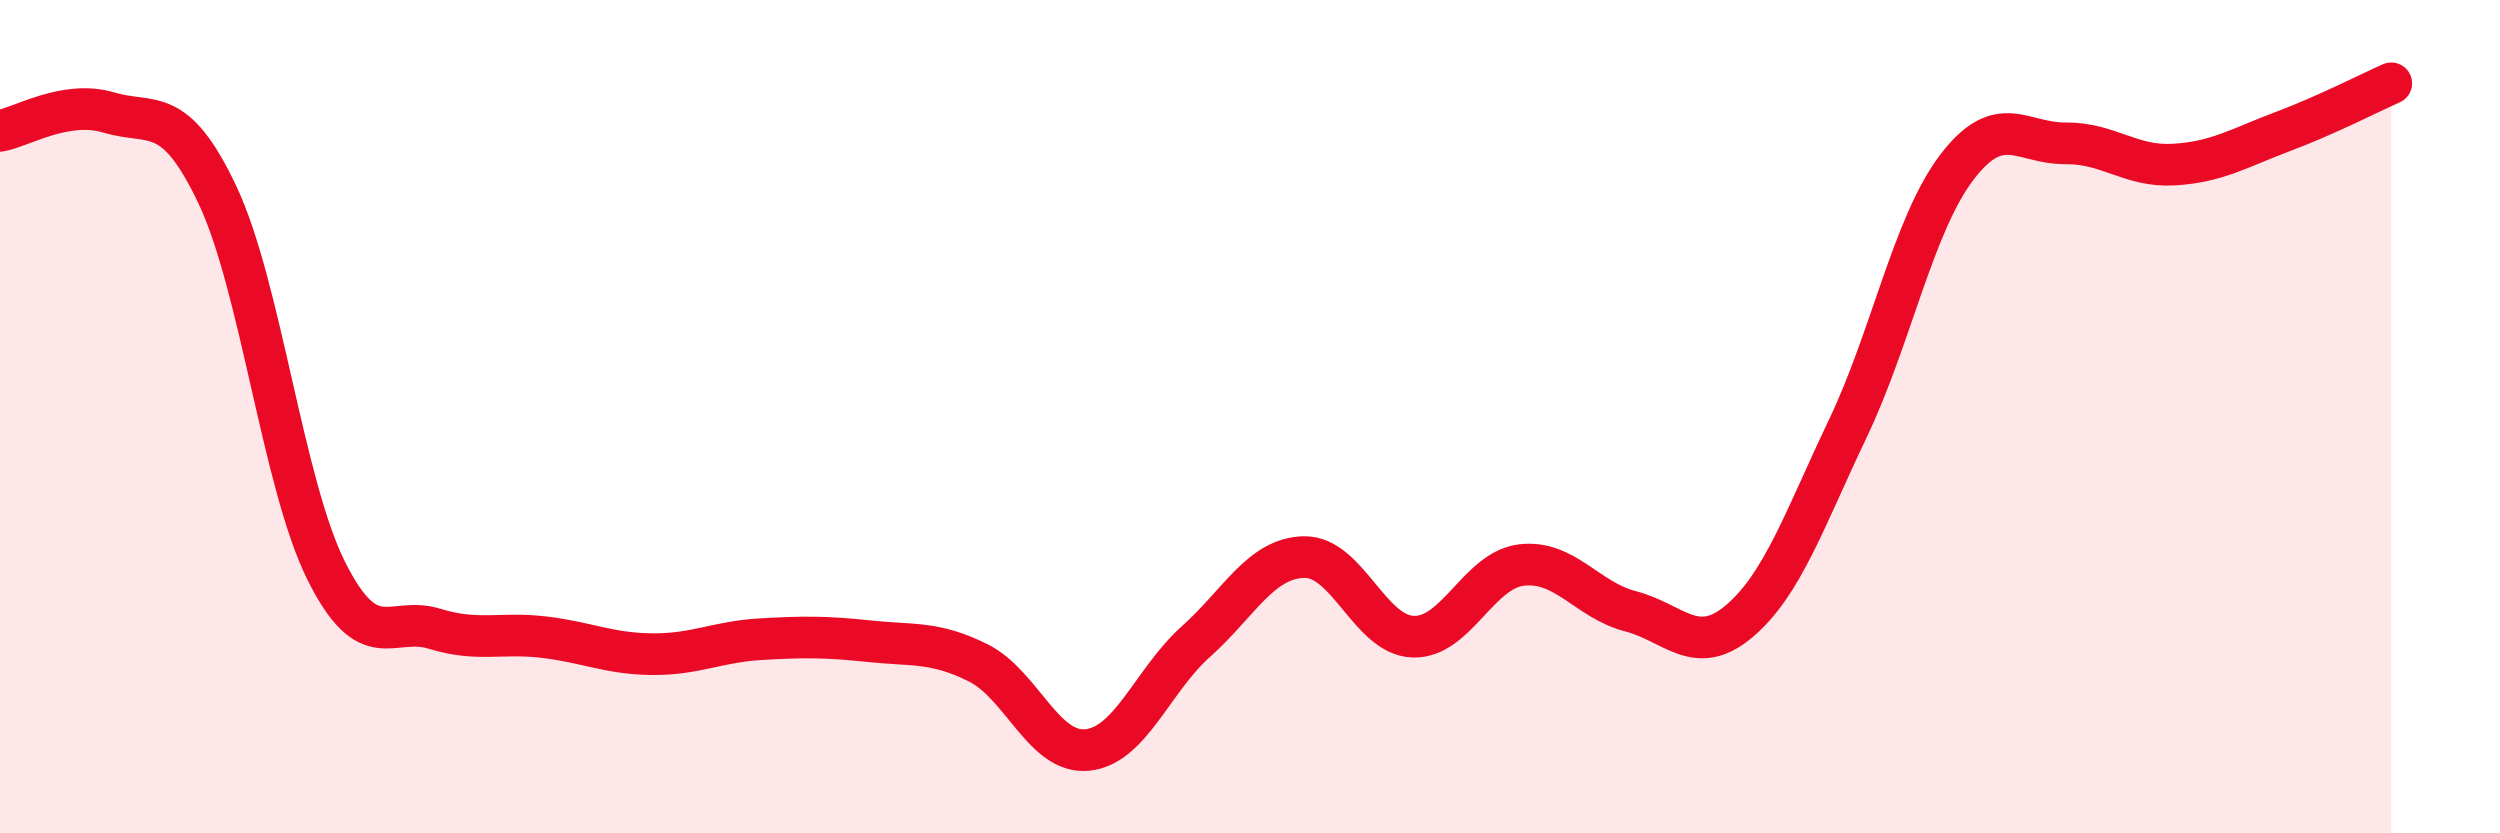 
    <svg width="60" height="20" viewBox="0 0 60 20" xmlns="http://www.w3.org/2000/svg">
      <path
        d="M 0,3.14 C 0.52,3.05 1.57,2.39 2.61,2.7 C 3.65,3.01 4.18,2.48 5.22,4.68 C 6.26,6.88 6.79,11.62 7.83,13.7 C 8.87,15.78 9.39,14.77 10.43,15.09 C 11.47,15.41 12,15.17 13.04,15.29 C 14.08,15.41 14.61,15.69 15.65,15.7 C 16.69,15.71 17.22,15.4 18.26,15.34 C 19.3,15.28 19.83,15.28 20.87,15.39 C 21.91,15.5 22.44,15.39 23.48,15.91 C 24.52,16.43 25.05,18.1 26.09,18 C 27.13,17.9 27.66,16.33 28.7,15.4 C 29.74,14.47 30.26,13.39 31.3,13.37 C 32.34,13.35 32.87,15.24 33.91,15.28 C 34.95,15.32 35.48,13.68 36.52,13.56 C 37.56,13.44 38.09,14.4 39.13,14.67 C 40.17,14.94 40.7,15.79 41.74,14.91 C 42.78,14.03 43.31,12.46 44.35,10.28 C 45.39,8.1 45.92,5.39 46.96,4.02 C 48,2.65 48.53,3.45 49.57,3.44 C 50.61,3.43 51.13,4.01 52.17,3.95 C 53.21,3.89 53.74,3.55 54.78,3.16 C 55.82,2.77 56.87,2.23 57.39,2L57.39 20L0 20Z"
        fill="#EB0A25"
        opacity="0.1"
        stroke-linecap="round"
        stroke-linejoin="round"
      />
      <path
        d="M 0,3.14 C 0.52,3.05 1.57,2.39 2.61,2.7 C 3.65,3.01 4.18,2.48 5.22,4.68 C 6.26,6.88 6.79,11.62 7.83,13.7 C 8.87,15.78 9.39,14.77 10.43,15.09 C 11.47,15.41 12,15.17 13.04,15.29 C 14.08,15.41 14.61,15.69 15.65,15.7 C 16.69,15.71 17.22,15.4 18.26,15.34 C 19.3,15.28 19.83,15.28 20.87,15.39 C 21.91,15.5 22.44,15.39 23.48,15.91 C 24.52,16.43 25.05,18.1 26.09,18 C 27.13,17.9 27.66,16.33 28.7,15.4 C 29.74,14.47 30.26,13.39 31.3,13.37 C 32.34,13.35 32.87,15.24 33.91,15.28 C 34.95,15.32 35.48,13.68 36.52,13.56 C 37.56,13.44 38.09,14.4 39.13,14.67 C 40.17,14.94 40.7,15.79 41.74,14.91 C 42.78,14.03 43.31,12.46 44.35,10.28 C 45.39,8.1 45.92,5.39 46.96,4.02 C 48,2.65 48.53,3.45 49.57,3.44 C 50.61,3.43 51.13,4.01 52.17,3.95 C 53.21,3.89 53.74,3.55 54.78,3.16 C 55.82,2.77 56.87,2.23 57.39,2"
        stroke="#EB0A25"
        stroke-width="1"
        fill="none"
        stroke-linecap="round"
        stroke-linejoin="round"
      />
    </svg>
  